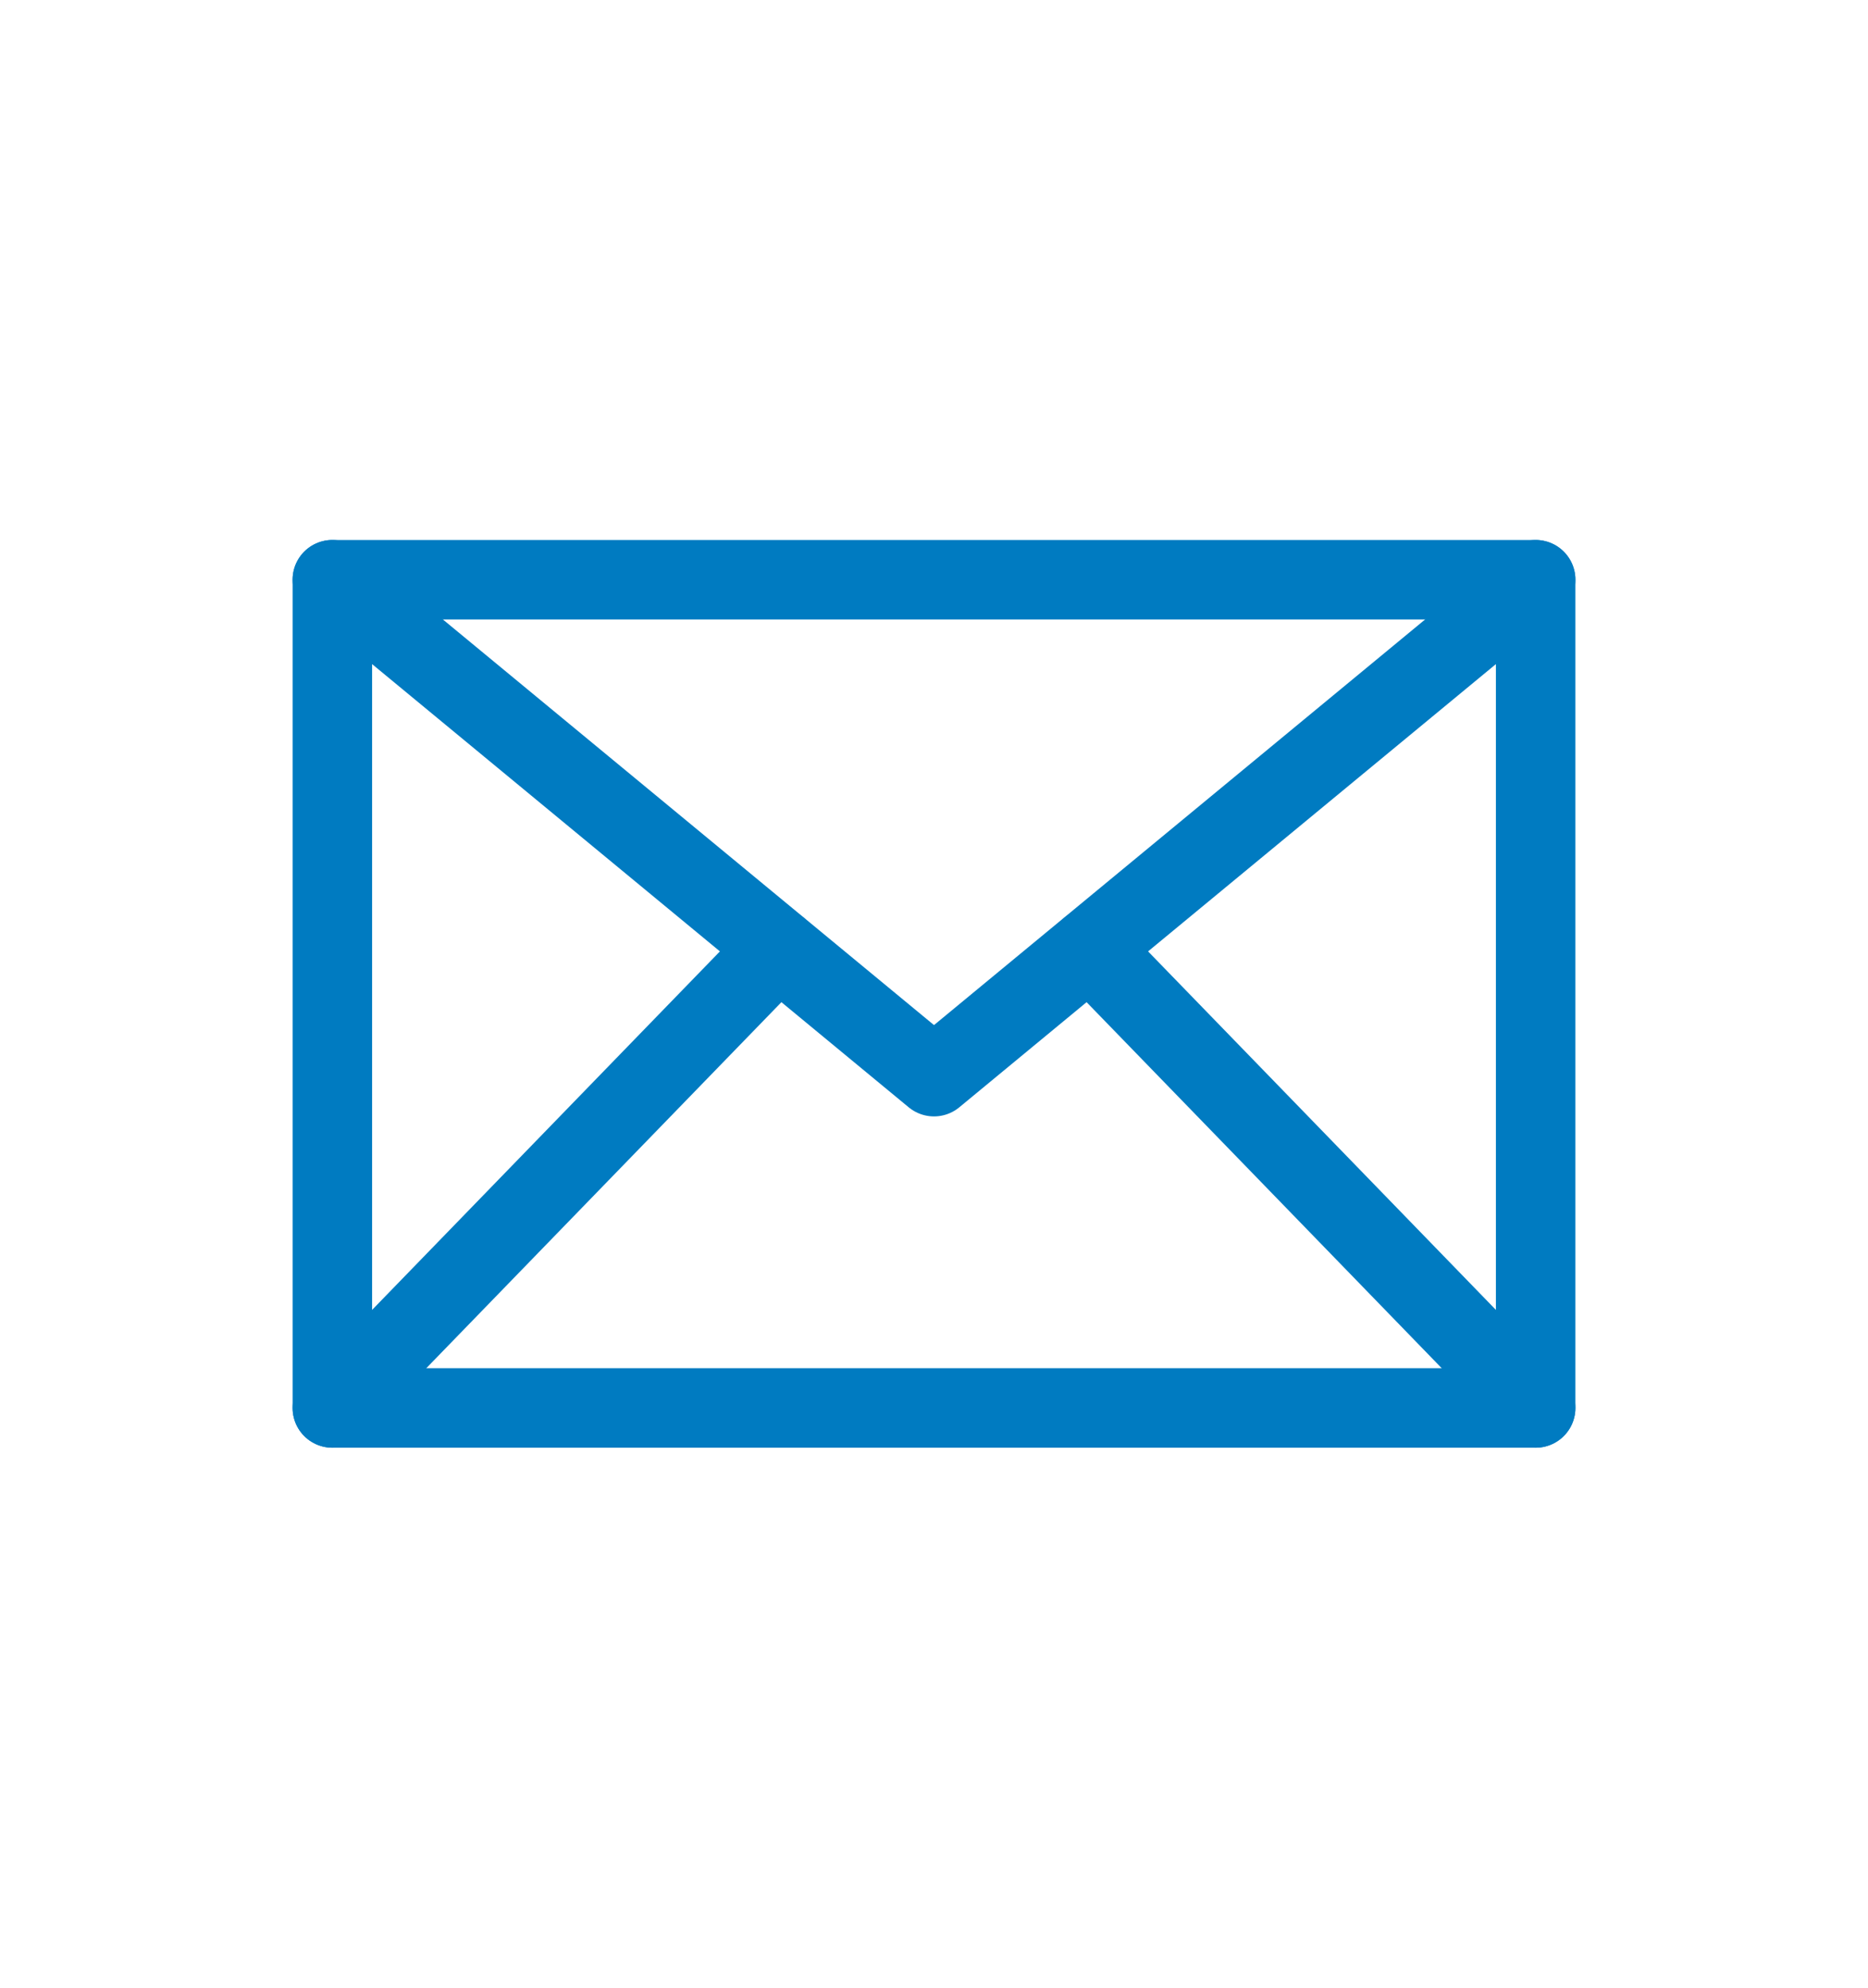 <?xml version="1.0" encoding="UTF-8"?> <svg xmlns="http://www.w3.org/2000/svg" width="47" height="50" viewBox="0 0 47 50" fill="none"> <g clip-path="url(#clip0_30_364)"> <path d="M38.638 14.583H8.362V35.417H38.638V14.583Z" stroke="#007BC1" stroke-width="2" stroke-linecap="round" stroke-linejoin="round"></path> <path d="M8.362 14.583L23.5 27.083L38.638 14.583" stroke="#007BC1" stroke-width="2" stroke-linecap="round" stroke-linejoin="round"></path> <path d="M8.362 35.417L19.583 23.854" stroke="#007BC1" stroke-width="2" stroke-linecap="round" stroke-linejoin="round"></path> <path d="M38.638 35.417L27.417 23.854" stroke="#007BC1" stroke-width="2" stroke-linecap="round" stroke-linejoin="round"></path> </g> <defs> <clipPath id="clip0_30_364"> <rect width="47" height="50" fill="white"></rect> </clipPath> </defs> </svg> 